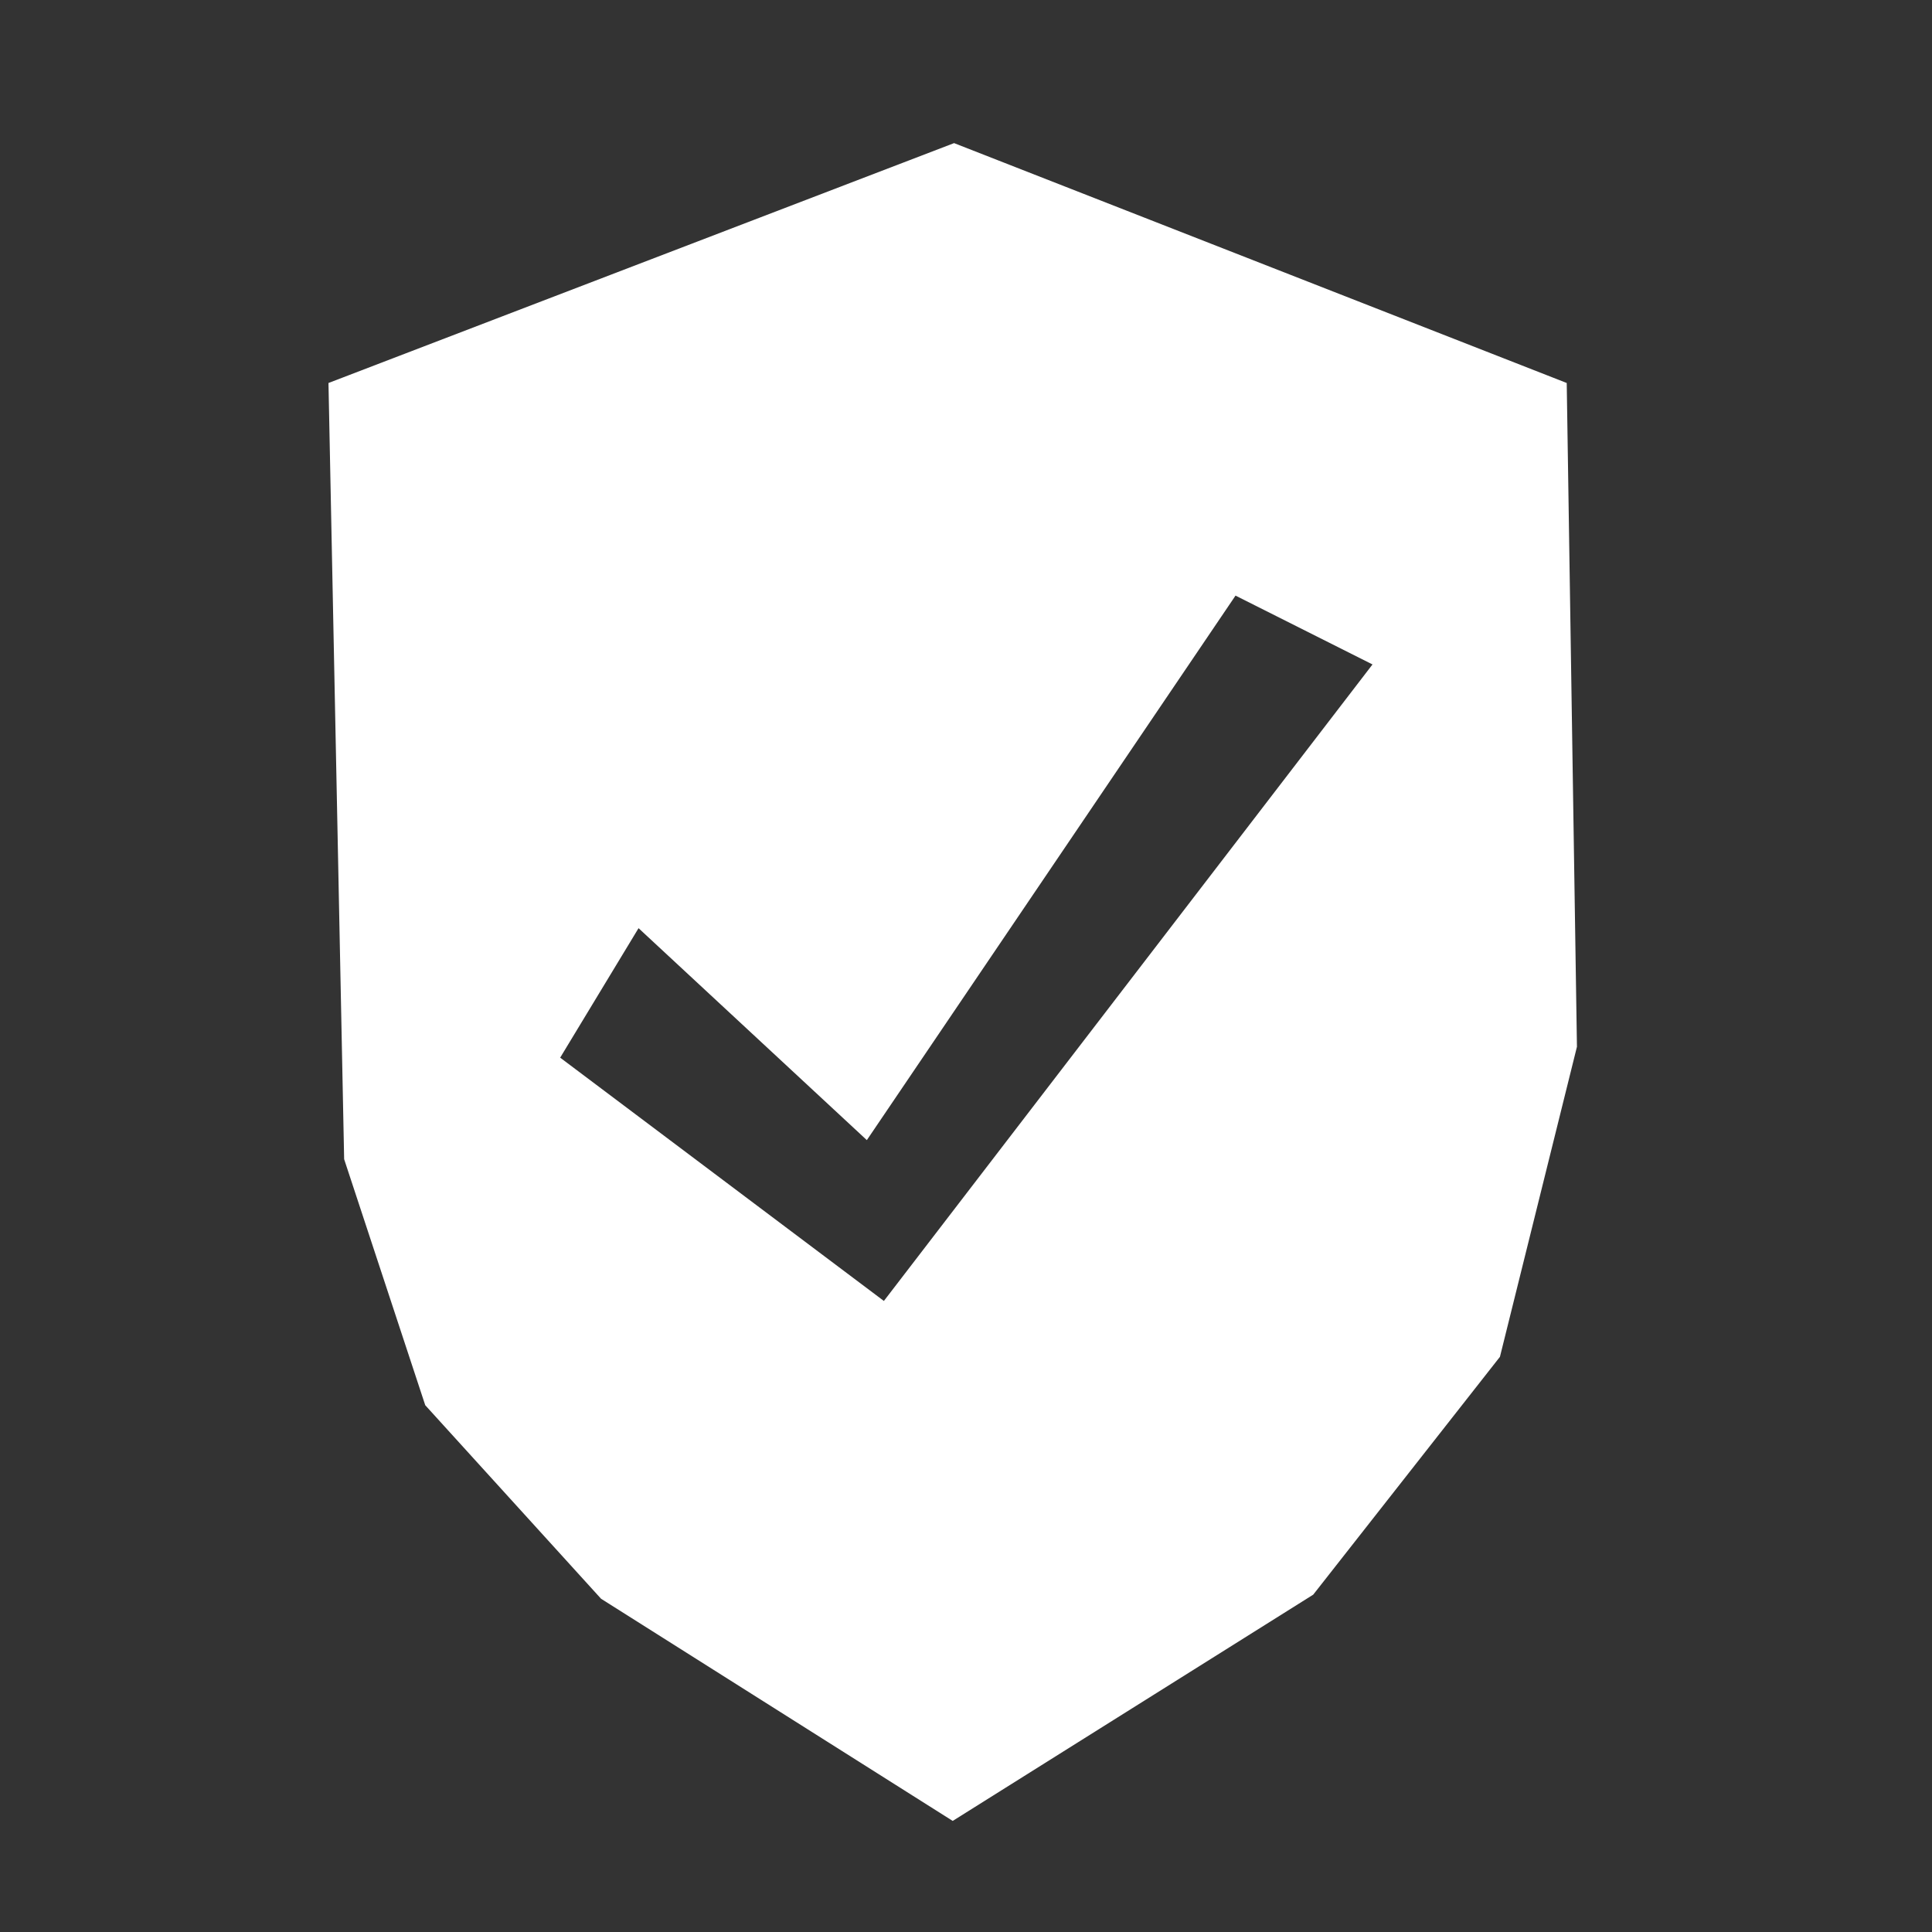 <svg xmlns="http://www.w3.org/2000/svg" version="1.1" id="icons_pro-instructors_svg__Layer_1" x="0" y="0" viewBox="0 0 283.5 283.5" xml:space="preserve"><rect x="0" y="0" width="283.5" height="283.5" fill="#333333" stroke="none"/><style></style><path d="M229.9 56.2L140 21 48.2 56.2l2.3 113.9 11.9 36.1 25.8 28.4 51.6 32.6 52.9-33.2 27.4-34.9 11.3-45.5-1.5-97.4zM129.7 190.9l-47.5-35.7 11.5-19 33.5 31.1 54.1-79.9 20.1 10.1-71.7 93.4z" fill="#fff"/></svg>